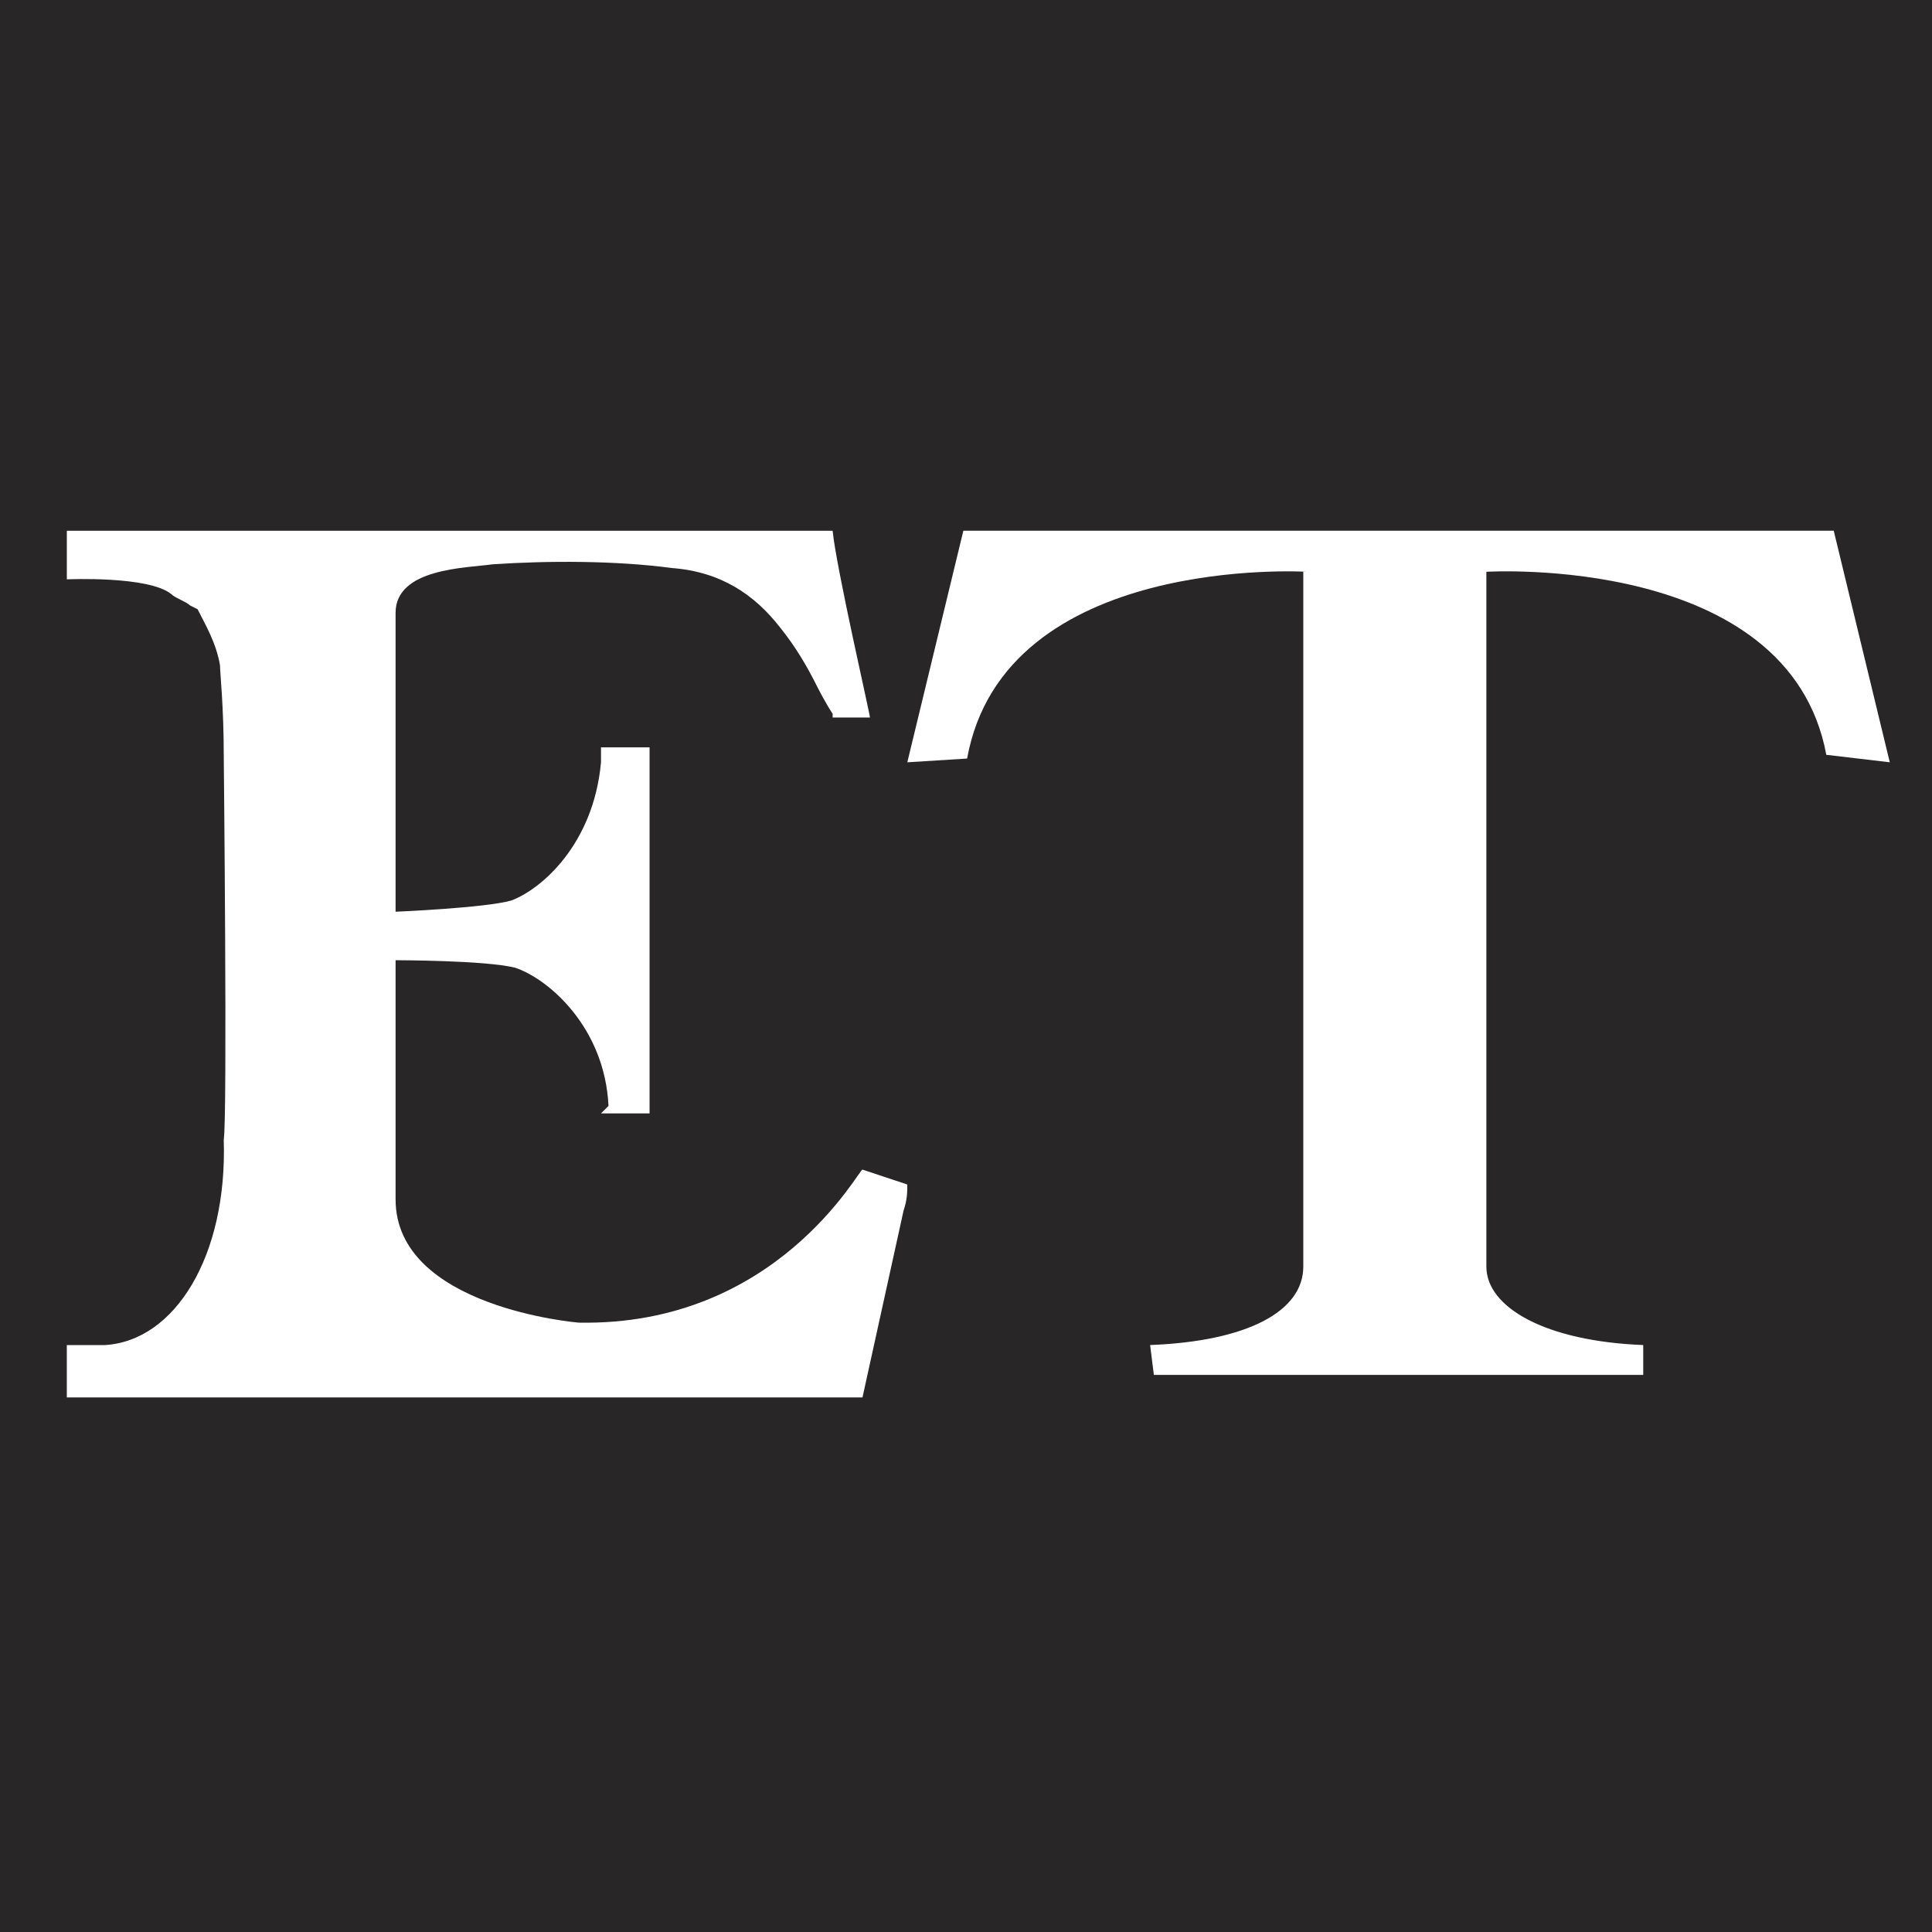 <?xml version="1.0" encoding="UTF-8" standalone="no"?>
<!-- Generator: Adobe Illustrator 18.1.1, SVG Export Plug-In . SVG Version: 6.00 Build 0)  -->

<svg
   version="1.1"
   id="레이어_1"
   x="0px"
   y="0px"
   width="400"
   height="400"
   viewBox="-3.45 139.6 400 400"
   enable-background="new -3.45 139.6 136 23.4"
   xml:space="preserve"
   sodipodi:docname="imgLogoSmall.svg"
   inkscape:version="1.3 (0e150ed6c4, 2023-07-21)"
   xmlns:inkscape="http://www.inkscape.org/namespaces/inkscape"
   xmlns:sodipodi="http://sodipodi.sourceforge.net/DTD/sodipodi-0.dtd"
   xmlns="http://www.w3.org/2000/svg"
   xmlns:svg="http://www.w3.org/2000/svg"><defs
   id="defs10">&#10;	&#10;	&#10;	&#10;	&#10;	&#10;	&#10;	&#10;	&#10;	&#10;	&#10;</defs><sodipodi:namedview
   id="namedview10"
   pagecolor="#ffffff"
   bordercolor="#000000"
   borderopacity="0.25"
   inkscape:showpageshadow="2"
   inkscape:pageopacity="0.0"
   inkscape:pagecheckerboard="0"
   inkscape:deskcolor="#d1d1d1"
   inkscape:zoom="0.88648314"
   inkscape:cx="644.11829"
   inkscape:cy="468.70604"
   inkscape:window-width="2560"
   inkscape:window-height="1334"
   inkscape:window-x="-11"
   inkscape:window-y="-11"
   inkscape:window-maximized="1"
   inkscape:current-layer="레이어_1" />&#10;<rect
   style="fill:#282627;fill-opacity:1;stroke-width:0.945;stroke-linecap:round;stroke-linejoin:round"
   id="rect11"
   width="400"
   height="400"
   x="-3.45"
   y="139.6" />&#10;<path
   fill="#ffffff"
   d="m 288.816,249.48 v 0 h -1.551 -0.775 -0.775 -0.775 -0.775 -88.162 l -11.605,47.945 12.38,-0.775 c 7.728,-42.531 70.38,-38.666 70.38,-38.666 h -0.775 v 143.848 c 0,9.279 -11.605,15.469 -31.713,16.244 l 0.775,6.19 h 101.318 v -6.19 c -20.108,-0.775 -32.476,-7.728 -32.476,-16.244 V 257.984 c 0,0 62.639,-3.864 70.38,37.891 l 13.143,1.551 -11.605,-47.945 z"
   id="path6"
   style="fill:#ffffff;fill-opacity:1;stroke-width:12.114" /><path
   fill="#ffffff"
   d="m 116.343,413.437 c 0,0 -37.891,-3.089 -37.891,-25.523 0,-26.299 0,-15.469 0,-44.081 v -1.551 -2.326 -1.551 c 0,0 18.558,0 24.748,1.551 6.965,2.326 18.558,12.38 19.333,28.612 l -1.551,1.551 h 10.054 c 0,0 0,-20.108 0,-37.891 0,-17.783 0,-37.891 0,-37.891 h -10.054 v 3.089 c -1.551,17.02 -12.38,26.299 -18.558,28.612 -5.415,1.551 -23.973,2.326 -23.973,2.326 0,-27.837 0,-54.911 0,-61.876 0,-9.279 14.694,-9.279 20.108,-10.054 11.605,-0.775 25.523,-0.775 37.128,0.775 10.054,0.775 17.02,5.415 22.434,12.38 3.089,3.864 5.415,7.728 7.728,12.38 0,0 1.551,3.089 3.089,5.415 0,0.775 0,0 0,0.775 h 7.728 c 0,-0.775 -6.965,-30.938 -7.728,-38.666 H 10.386 v 10.054 c 0,0 17.02,-0.775 21.659,3.089 0.775,0.775 3.089,1.551 3.864,2.326 l 1.551,0.775 c 1.551,3.089 3.864,6.965 4.639,11.605 0,1.551 0.775,8.504 0.775,18.558 0,0 0.775,75.019 0,79.659 0.775,23.973 -10.054,41.767 -24.748,42.531 h -7.741 v 10.83 H 175.118 l 8.504,-38.666 c 0.775,-2.326 0.775,-3.864 0.775,-5.415 l -9.279,-3.089 c -0.775,-0.012 -17.783,32.464 -58.775,31.689 z"
   id="path9"
   style="fill:#ffffff;fill-opacity:1;stroke-width:12.114" /></svg>
